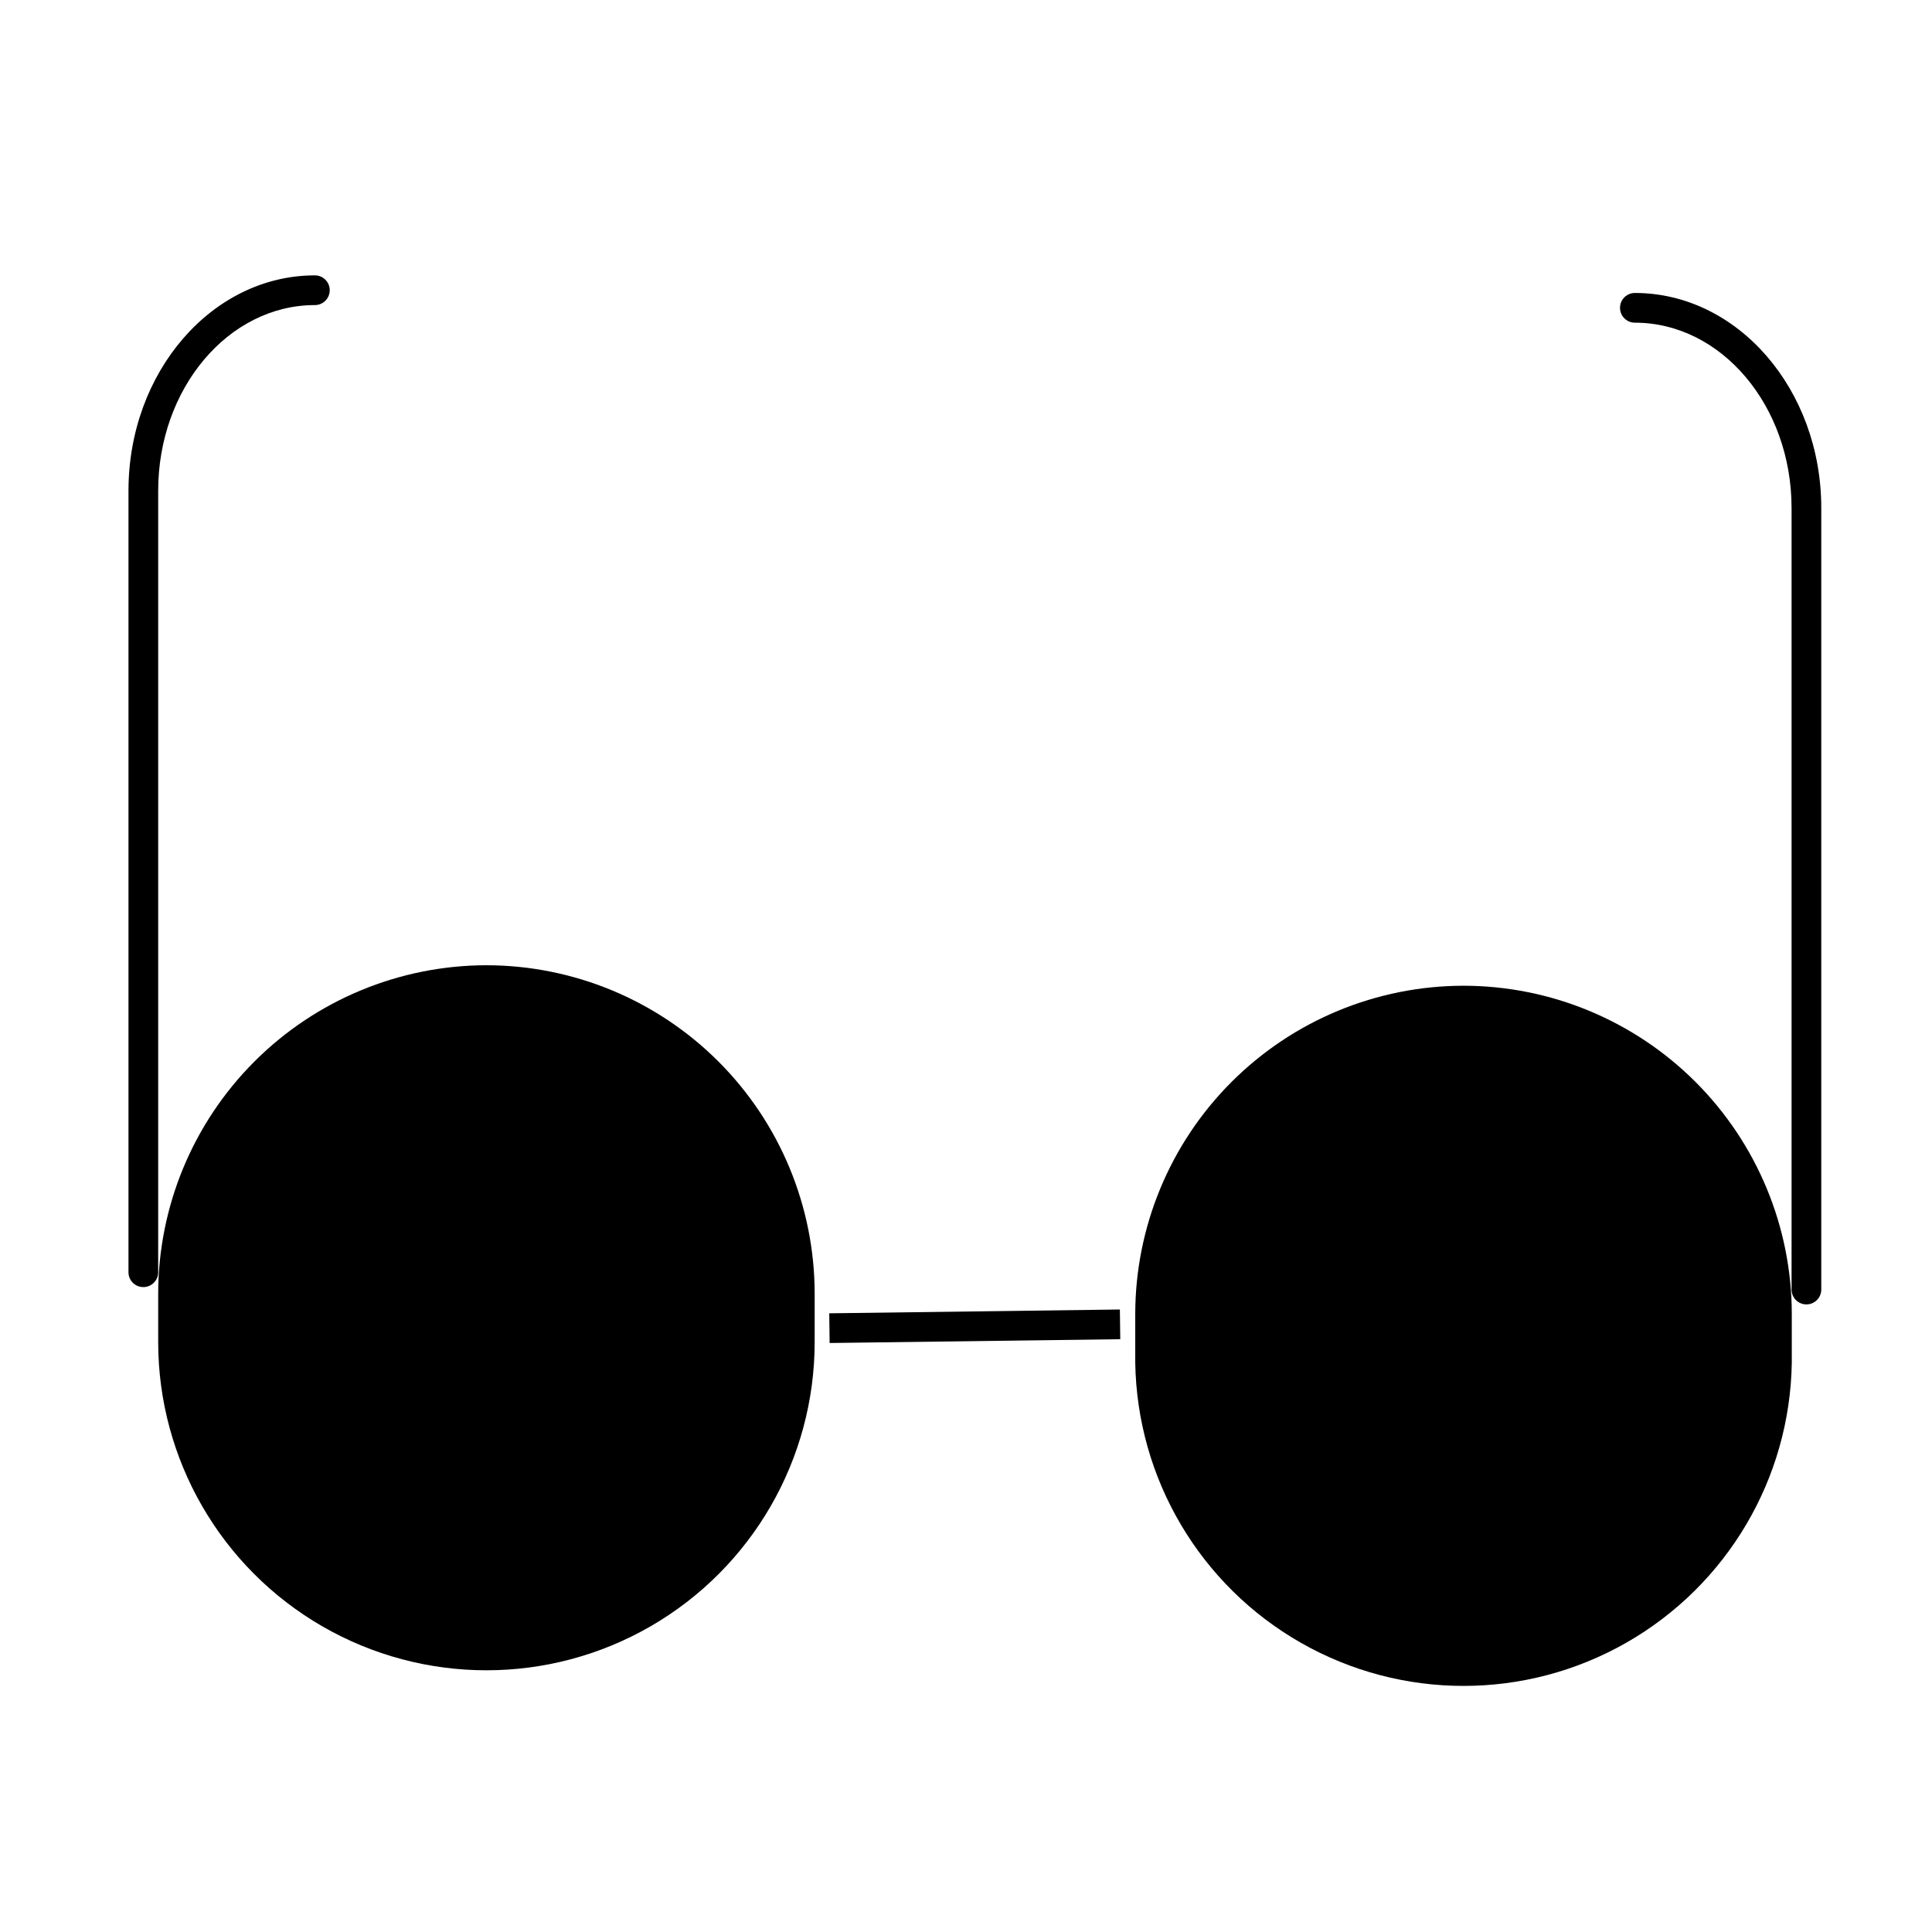 <?xml version="1.0" encoding="UTF-8"?>
<!-- Uploaded to: SVG Repo, www.svgrepo.com, Generator: SVG Repo Mixer Tools -->
<svg fill="#000000" width="800px" height="800px" version="1.1" viewBox="144 144 512 512" xmlns="http://www.w3.org/2000/svg">
 <g>
  <path d="m531.86 405.23c-23.066 0.02-45.18 9.191-61.492 25.5-16.312 16.305-25.488 38.418-25.516 61.484v12.871c0.465 30.77 17.145 59.004 43.871 74.258 26.73 15.254 59.523 15.254 86.25 0s43.41-43.488 43.871-74.258v-12.871c-0.023-23.062-9.199-45.172-25.504-61.48-16.309-16.305-38.418-25.48-61.48-25.504z"/>
  <path d="m272.91 399.8c-23.066 0.027-45.18 9.203-61.488 25.516-16.309 16.309-25.477 38.426-25.5 61.492v12.852c0 31.074 16.582 59.793 43.492 75.332 26.914 15.535 60.074 15.535 86.988 0 26.914-15.539 43.492-44.258 43.492-75.332v-12.852c-0.02-23.066-9.191-45.184-25.5-61.492-16.309-16.312-38.422-25.488-61.484-25.516z"/>
  <path d="m363.76 492.04 77.02-1.008 0.102 7.871-77.02 1.008z"/>
  <path d="m185.92 274.05c0-27.102 18.617-49.199 41.527-49.199 2.172 0 3.934-1.766 3.934-3.938 0-2.176-1.762-3.938-3.934-3.938-27.238 0-49.398 25.586-49.398 57.074v207.11c0 2.172 1.762 3.934 3.938 3.934 2.172 0 3.934-1.762 3.934-3.934z"/>
  <path d="m577.26 221.64c-2.176 0-3.938 1.762-3.938 3.938 0 2.172 1.762 3.938 3.938 3.938 22.906 0 41.523 22.023 41.523 49.102v207.13c0 2.172 1.762 3.934 3.938 3.934 2.172 0 3.934-1.762 3.934-3.934v-207.13c0-31.41-22.16-56.977-49.395-56.977z"/>
 </g>
</svg>